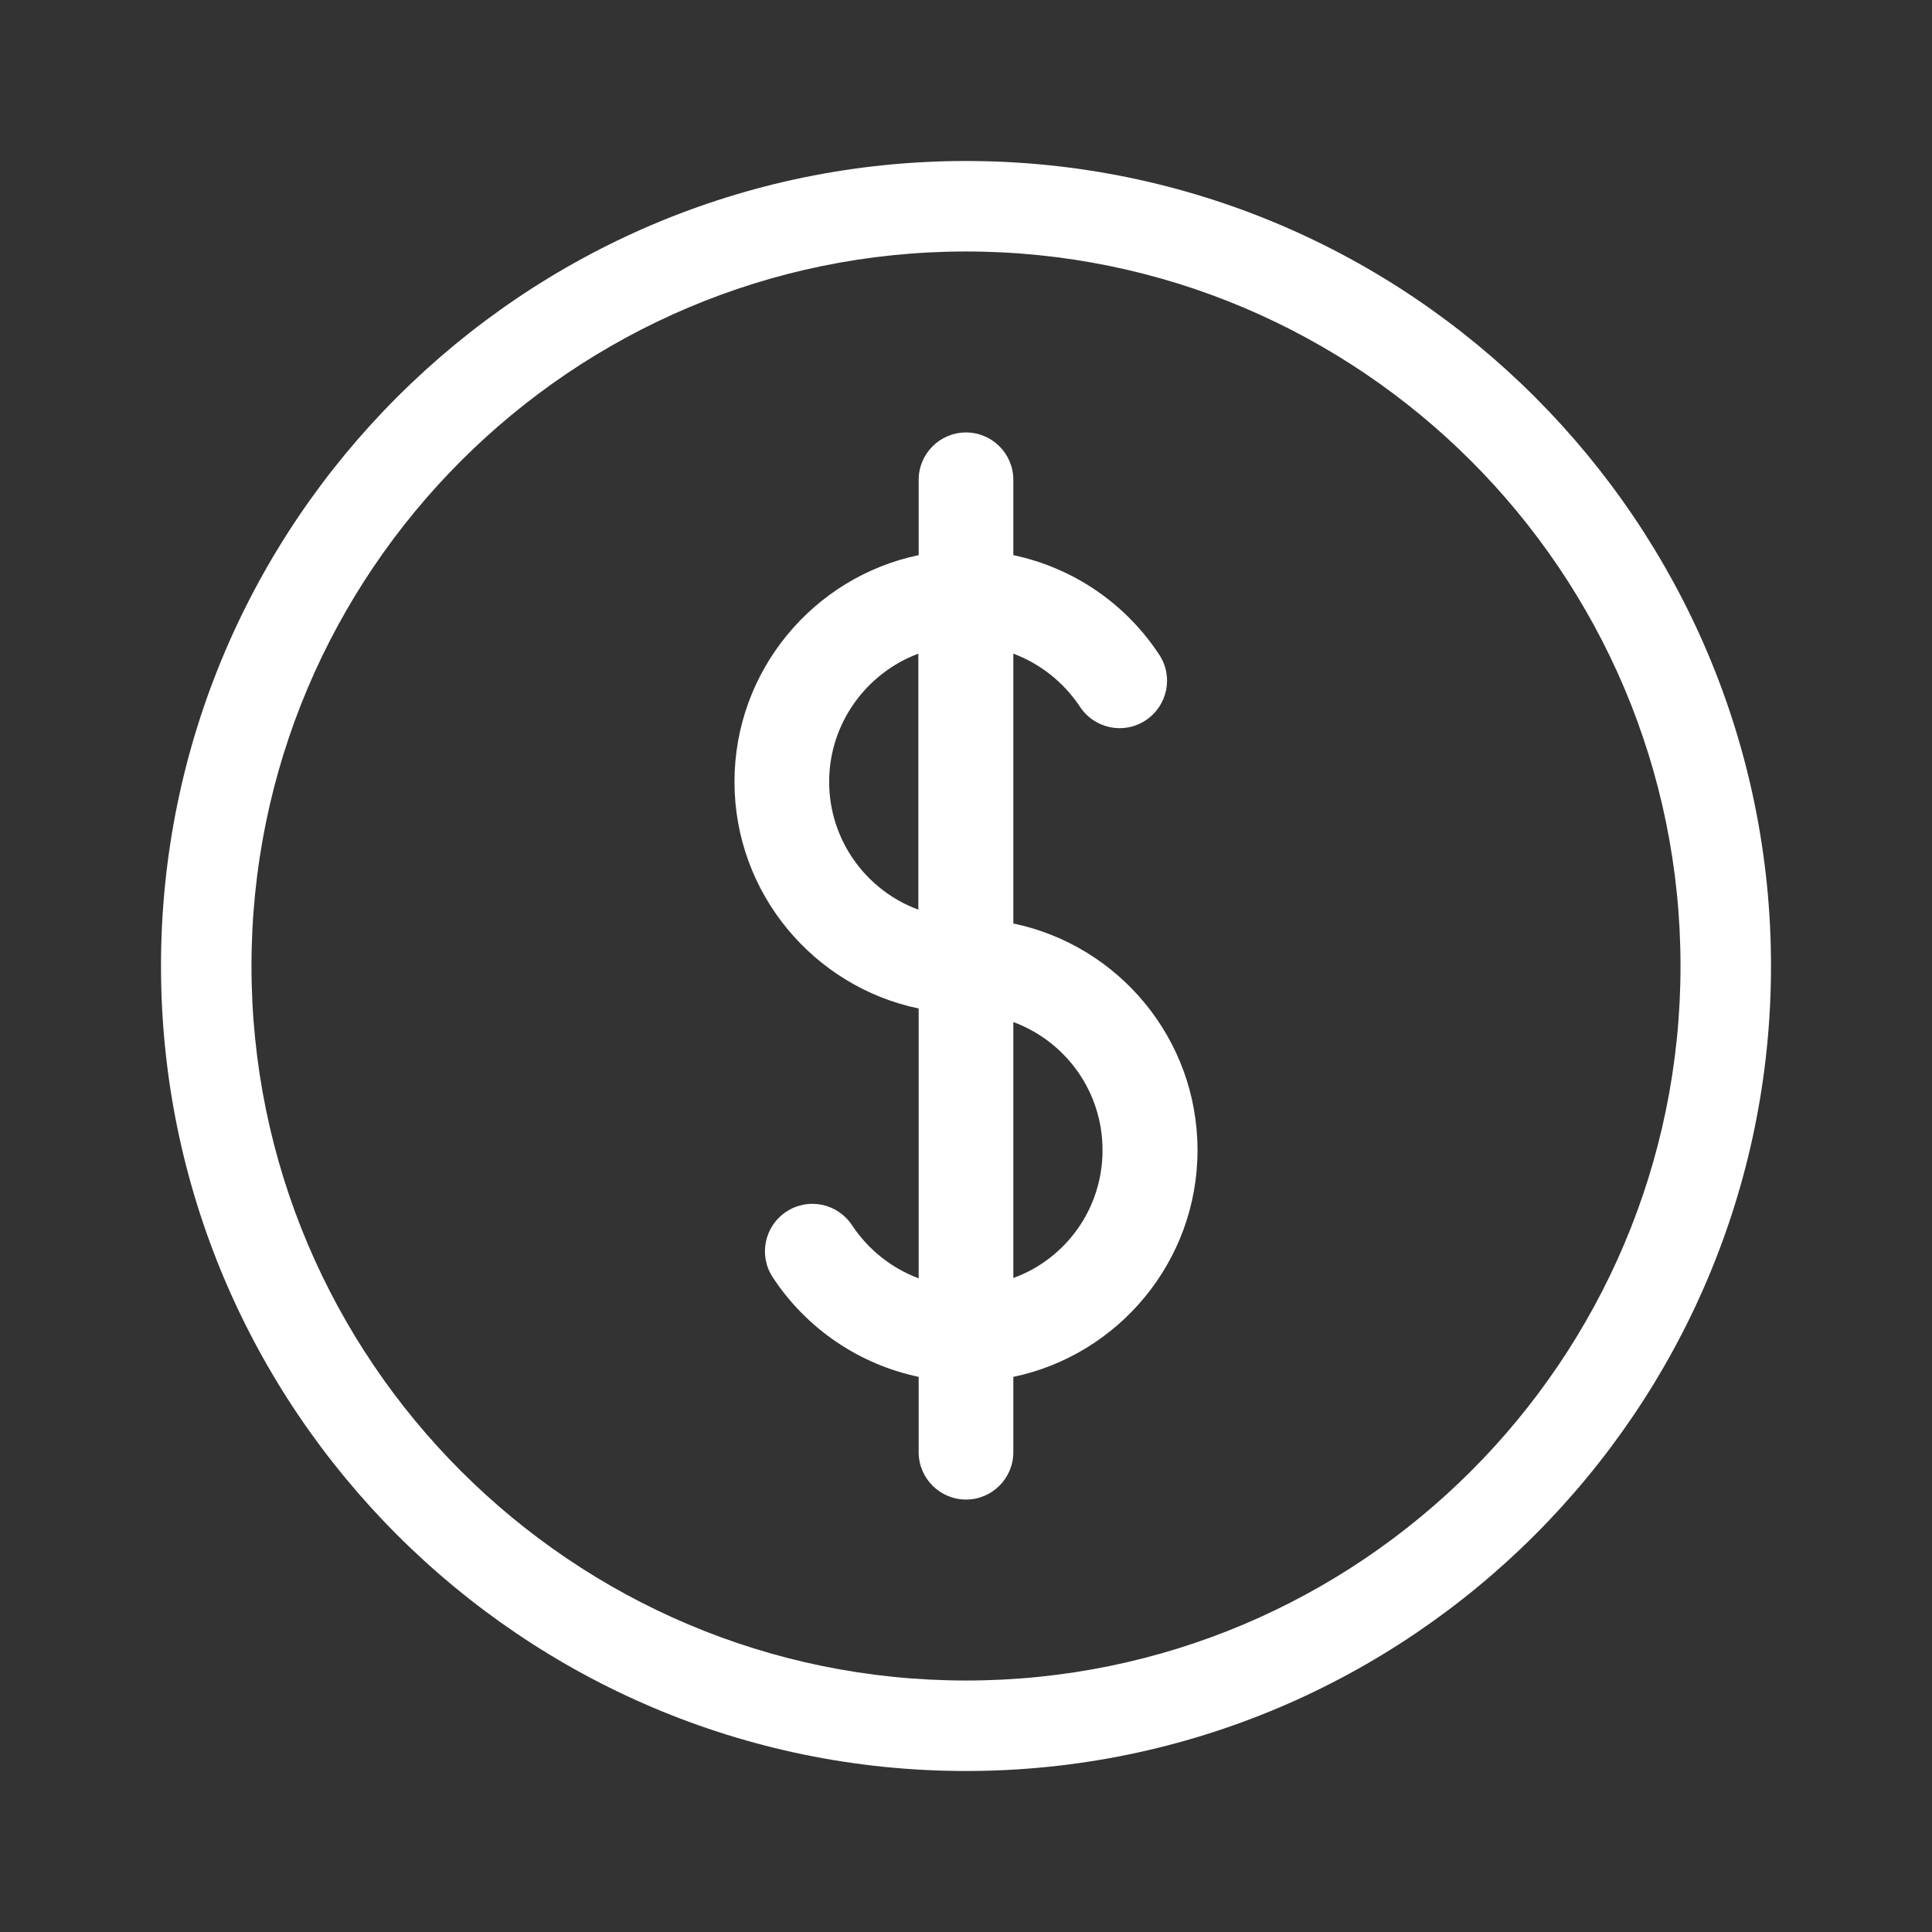 <?xml version="1.0" encoding="utf-8"?>
<!-- Generator: Adobe Illustrator 22.1.0, SVG Export Plug-In . SVG Version: 6.00 Build 0)  -->
<svg version="1.1" id="Camada_1" xmlns="http://www.w3.org/2000/svg" xmlns:xlink="http://www.w3.org/1999/xlink" x="0px" y="0px"
	 viewBox="0 0 600 600" style="enable-background:new 0 0 600 600;" xml:space="preserve">
<rect x="0" y="0" width="600" height="600" fill="#333333" stroke="none"/>
<style type="text/css">
	.st0{fill:#FFFFFF;}
</style>
<g>
	<path class="st0" d="M300,50C162.2,50,50,162.2,50,300s112.2,250,250,250s250-112.2,250-250S437.9,50,300,50z M300,521.9
		c-122.4,0-221.9-99.5-221.9-221.9S177.6,78.1,300,78.1S521.9,177.6,521.9,300S422.4,521.9,300,521.9z"/>
	<path class="st0" d="M314.7,286.8V203c8.3,3.1,15.6,8.8,20.7,16.5c4.5,6.8,13.6,8.7,20.4,4.2c6.8-4.5,8.7-13.6,4.2-20.4
		c-10.6-16.1-26.9-27-45.3-30.9V149c0-8.1-6.6-14.7-14.7-14.7c-8.1,0-14.7,6.6-14.7,14.7v23.4c-32.6,6.8-57.2,35.8-57.2,70.4
		s24.6,63.6,57.2,70.4V397c-8.3-3.1-15.6-8.8-20.7-16.5c-4.5-6.8-13.6-8.7-20.4-4.2c-6.8,4.5-8.7,13.6-4.2,20.4
		c10.6,16.1,26.9,27,45.3,30.9V451c0,8.1,6.6,14.7,14.7,14.7c8.1,0,14.7-6.6,14.7-14.7v-23.4c32.6-6.8,57.2-35.8,57.2-70.4
		S347.4,293.6,314.7,286.8L314.7,286.8z M257.5,242.8c0-18.2,11.6-33.8,27.7-39.8v79.5C269.1,276.6,257.5,261,257.5,242.8z
		 M314.7,396.9v-79.5c16.2,6,27.7,21.5,27.7,39.8S330.9,391,314.7,396.9z"/>
</g>
</svg>
